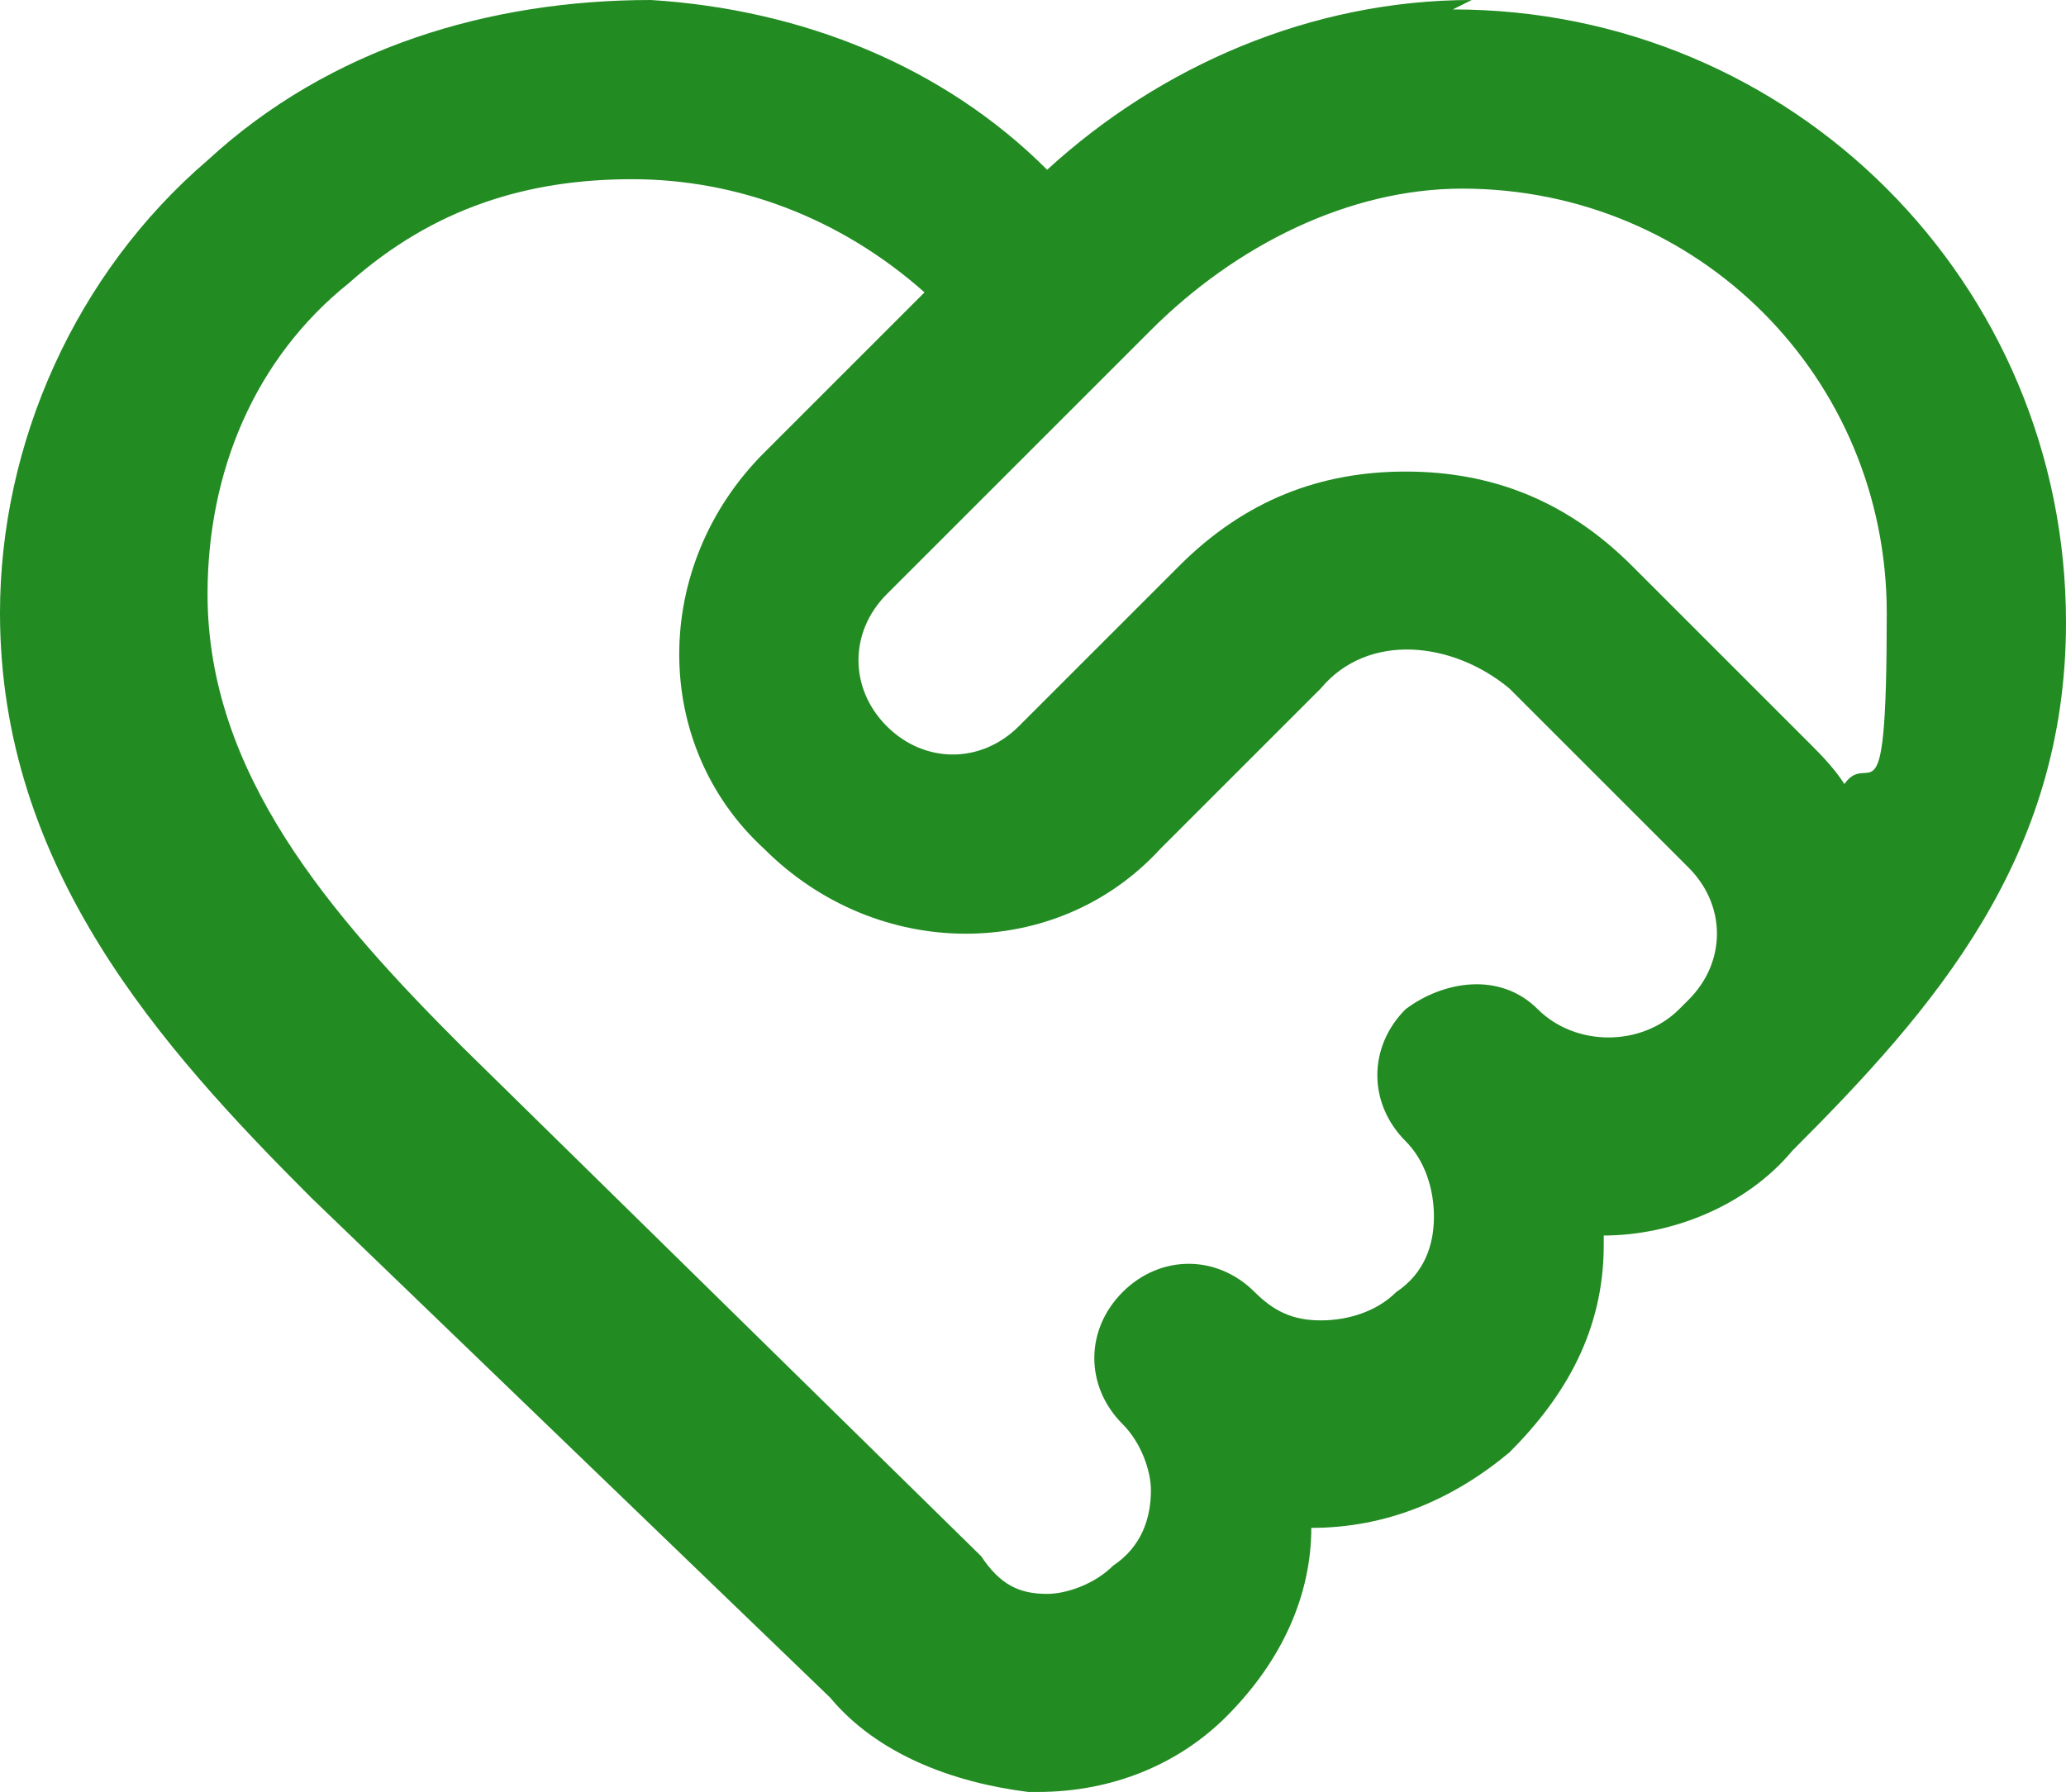<?xml version="1.0" encoding="UTF-8"?><svg id="a" xmlns="http://www.w3.org/2000/svg" viewBox="0 0 54.75 47.5"><path d="M39,0c-4.25,0-8.25,1.75-11.25,4.5C25,1.75,21.25.25,17.25,0c-4.25,0-8.5,1.25-11.75,4.25C2,7.25,0,11.75,0,16.25c0,6.75,4.25,11.5,8.25,15.5l13.75,13.25c1.25,1.5,3.25,2.25,5.25,2.5h.25c2,0,3.75-.75,5-2,1.5-1.5,2.25-3.25,2.25-5,2,0,3.75-.75,5.25-2,1.5-1.5,2.5-3.25,2.5-5.5v-.25c1.75,0,3.75-.75,5-2.25,3.75-3.75,7.25-7.75,7.25-14C54.75,7.5,47.5.25,38.5.25l.5-.25ZM44.5,26.75c-1,1-2.75,1-3.75,0s-2.5-.75-3.5,0c-1,1-1,2.5,0,3.5.5.5.75,1.25.75,2s-.25,1.5-1,2c-.5.5-1.25.75-2,.75s-1.25-.25-1.75-.75c-1-1-2.5-1-3.5,0s-1,2.5,0,3.5c.5.5.75,1.25.75,1.75,0,.75-.25,1.5-1,2-.5.5-1.25.75-1.75.75-.75,0-1.25-.25-1.75-1l-13.75-13.5c-3.5-3.5-6.75-7.25-6.75-12,0-3.25,1.25-6.25,3.75-8.25,2.25-2,4.75-2.75,7.5-2.75s5.5,1,7.75,3l-4.25,4.25c-3,3-3,7.75,0,10.5,3,3,7.75,3,10.5,0l4.25-4.25c1.25-1.5,3.5-1.25,5,0l4.75,4.75c1,1,1,2.5,0,3.5l-.25.25ZM49,21c-.25-.5-.75-1-1-1.25l-4.75-4.75c-1.75-1.75-3.75-2.5-6-2.5s-4.25.75-6,2.5l-4.25,4.25c-1,1-2.5,1-3.5,0s-1-2.5,0-3.5l7-7c2.25-2.25,5.25-3.75,8.25-3.75,6.25,0,11.25,5,11.25,11.25s-.5,3.25-1.25,4.75h.25Z" style="fill:#228b22;"/></svg>